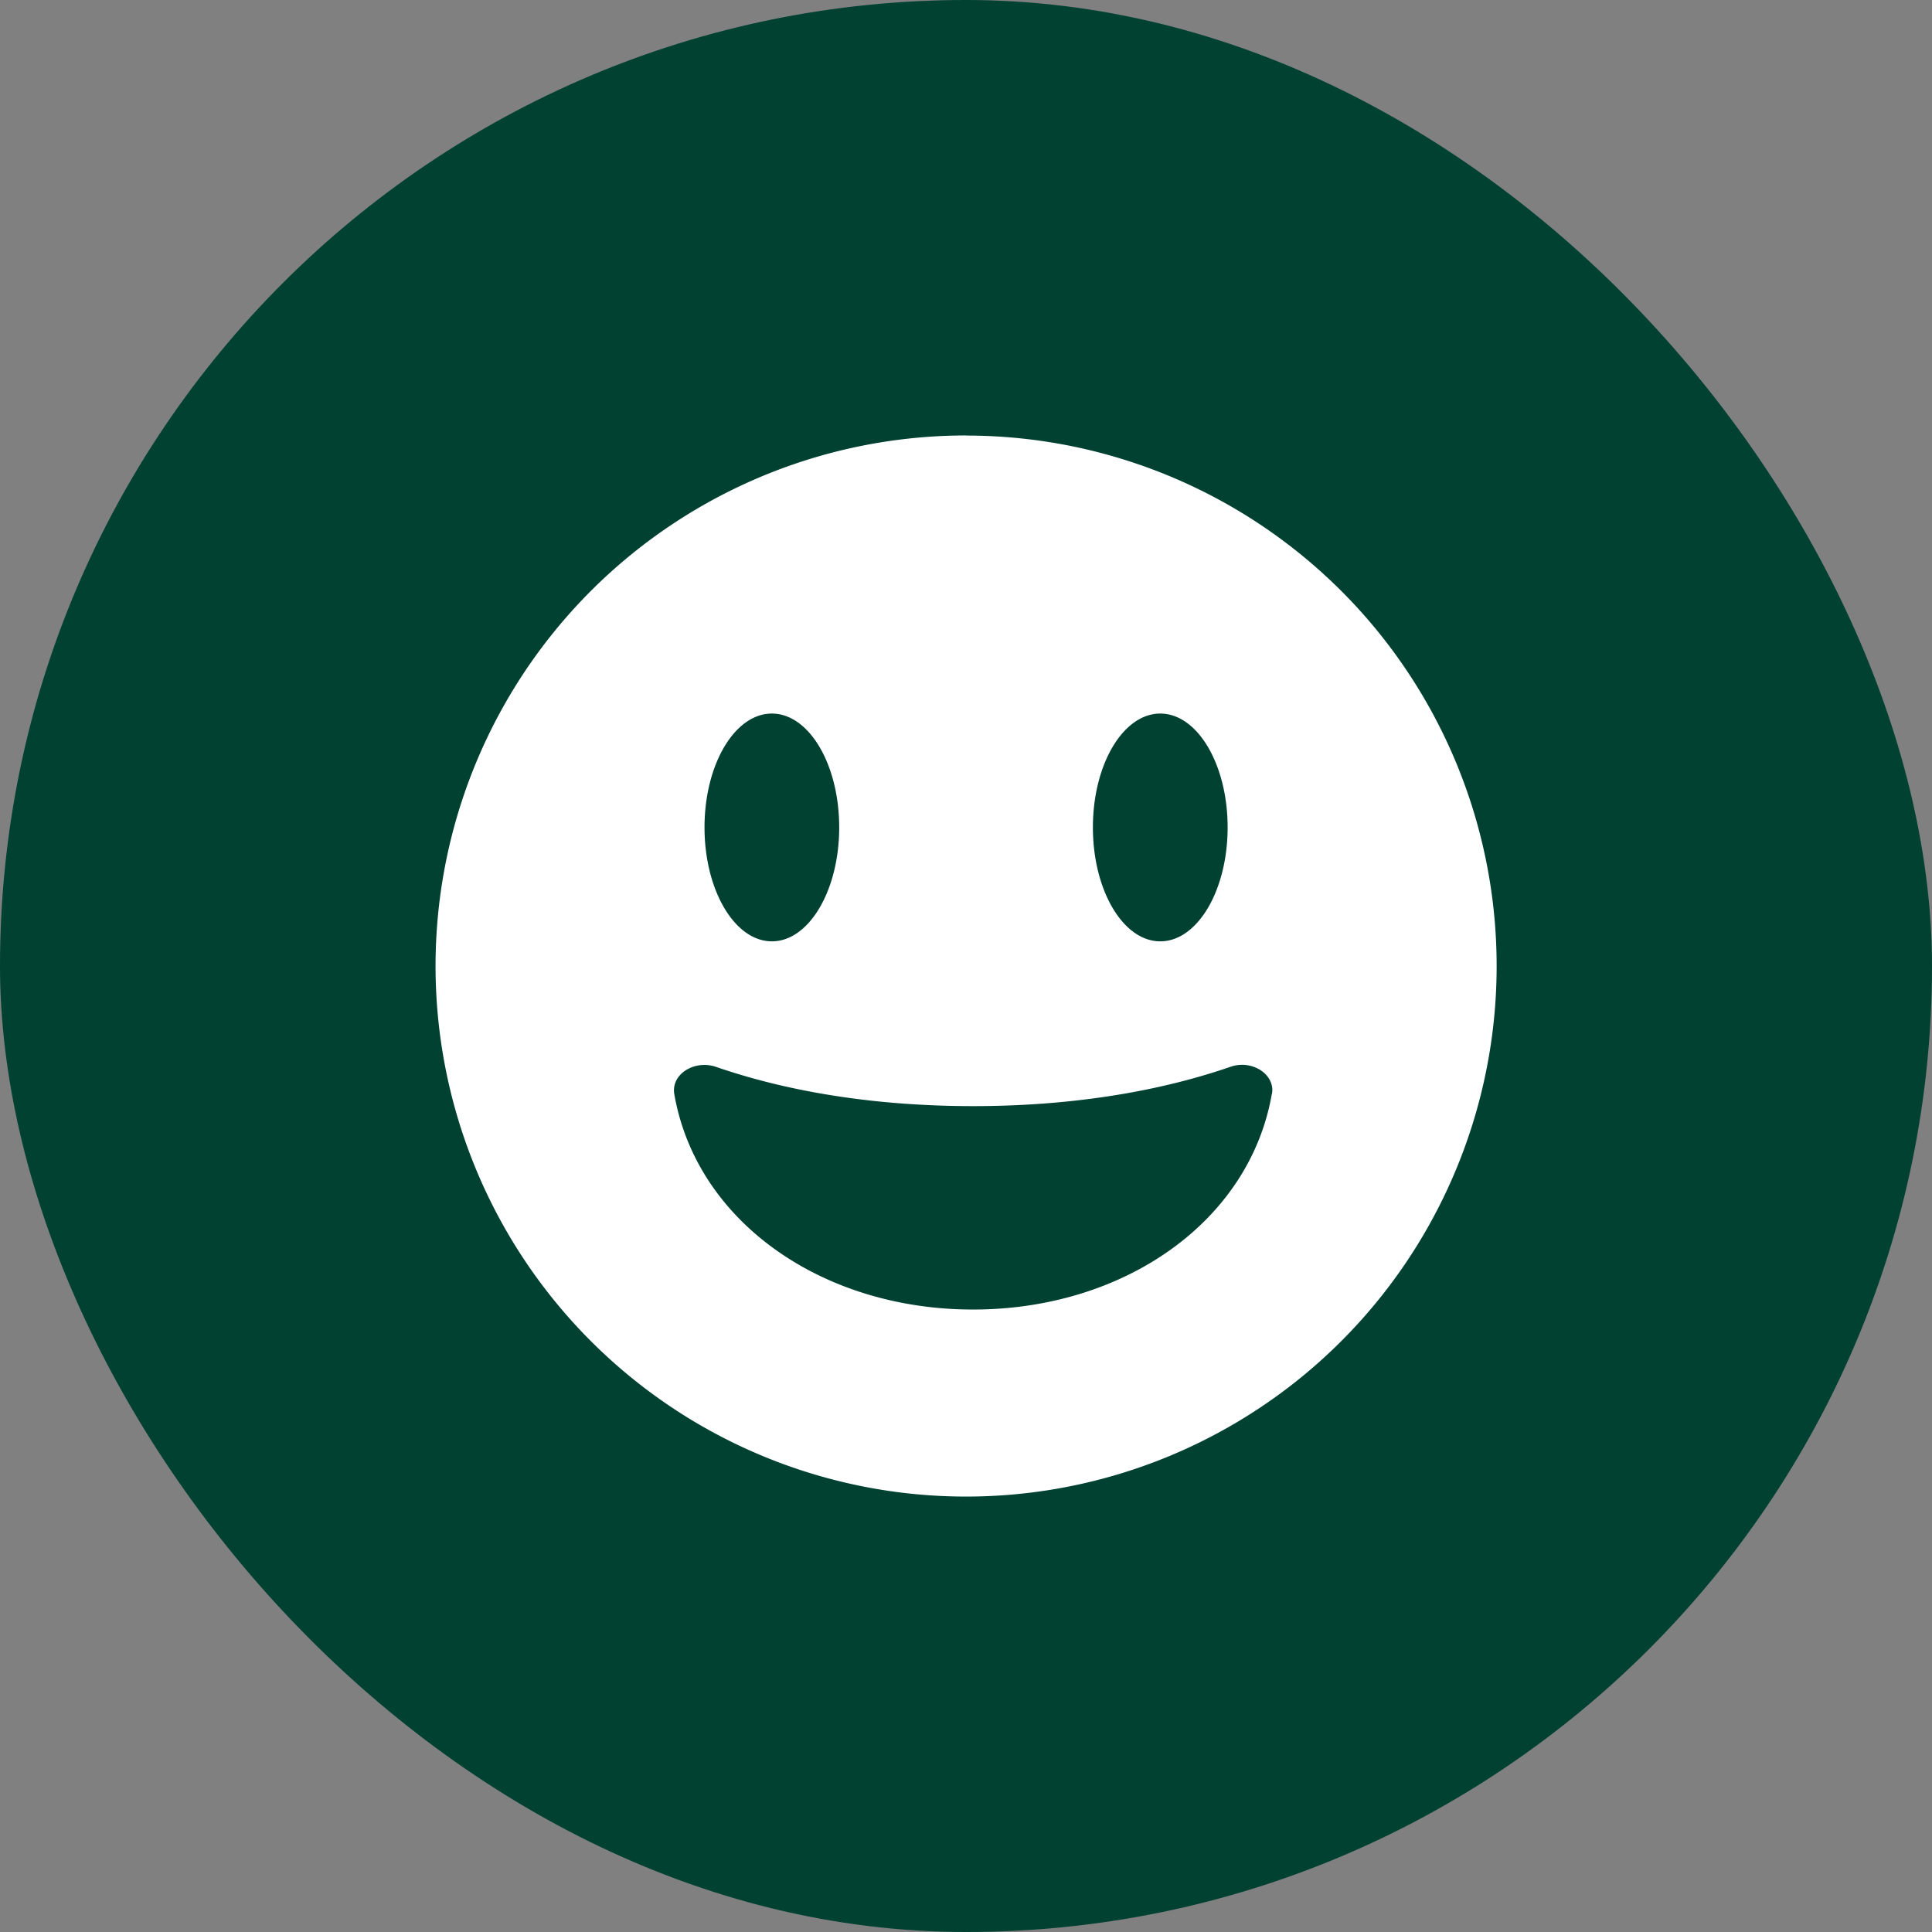<svg xmlns="http://www.w3.org/2000/svg" width="38" height="38" fill="none" xmlns:v="https://vecta.io/nano"><rect width="100%" height="100%" fill="#808080" stroke="none"/><rect width="38" height="38" rx="19" fill="#004132"/><g clip-path="url(#A)"><g clip-path="url(#B)"><path d="M19.001 8.565c-2.064 0-4.081.612-5.797 1.759s-3.053 2.776-3.843 4.683-.996 4.005-.594 6.029 1.396 3.883 2.856 5.343 3.319 2.453 5.343 2.856 4.122.196 6.029-.594 3.536-2.127 4.683-3.843 1.759-3.733 1.759-5.797c0-2.767-1.099-5.422-3.056-7.378s-4.611-3.056-7.378-3.056zm3.82 5.47c.732 0 1.325 1.002 1.325 2.239s-.593 2.241-1.325 2.241-1.325-1.004-1.325-2.241.593-2.239 1.325-2.239zm-7.639 0c.731 0 1.324 1.002 1.324 2.239s-.593 2.241-1.324 2.241-1.325-1.004-1.325-2.241.593-2.239 1.325-2.239zm9.832 7.488c-.438 2.5-2.902 4.234-5.875 4.234s-5.439-1.734-5.876-4.234c-.004-.025-.007-.051-.007-.077 0-.361.438-.594.824-.463 1.481.512 3.211.773 5.06.773s3.577-.261 5.061-.773c.383-.137.824.1.824.463a.5.5 0 0 1-.01.077z" fill="#fff"/></g></g><defs><clipPath id="A"><path fill="#fff" transform="translate(7 7)" d="M0 0h24v24H0z"/></clipPath><clipPath id="B"><path fill="#fff" transform="translate(7 7)" d="M0 0h24v24H0z"/></clipPath></defs></svg>